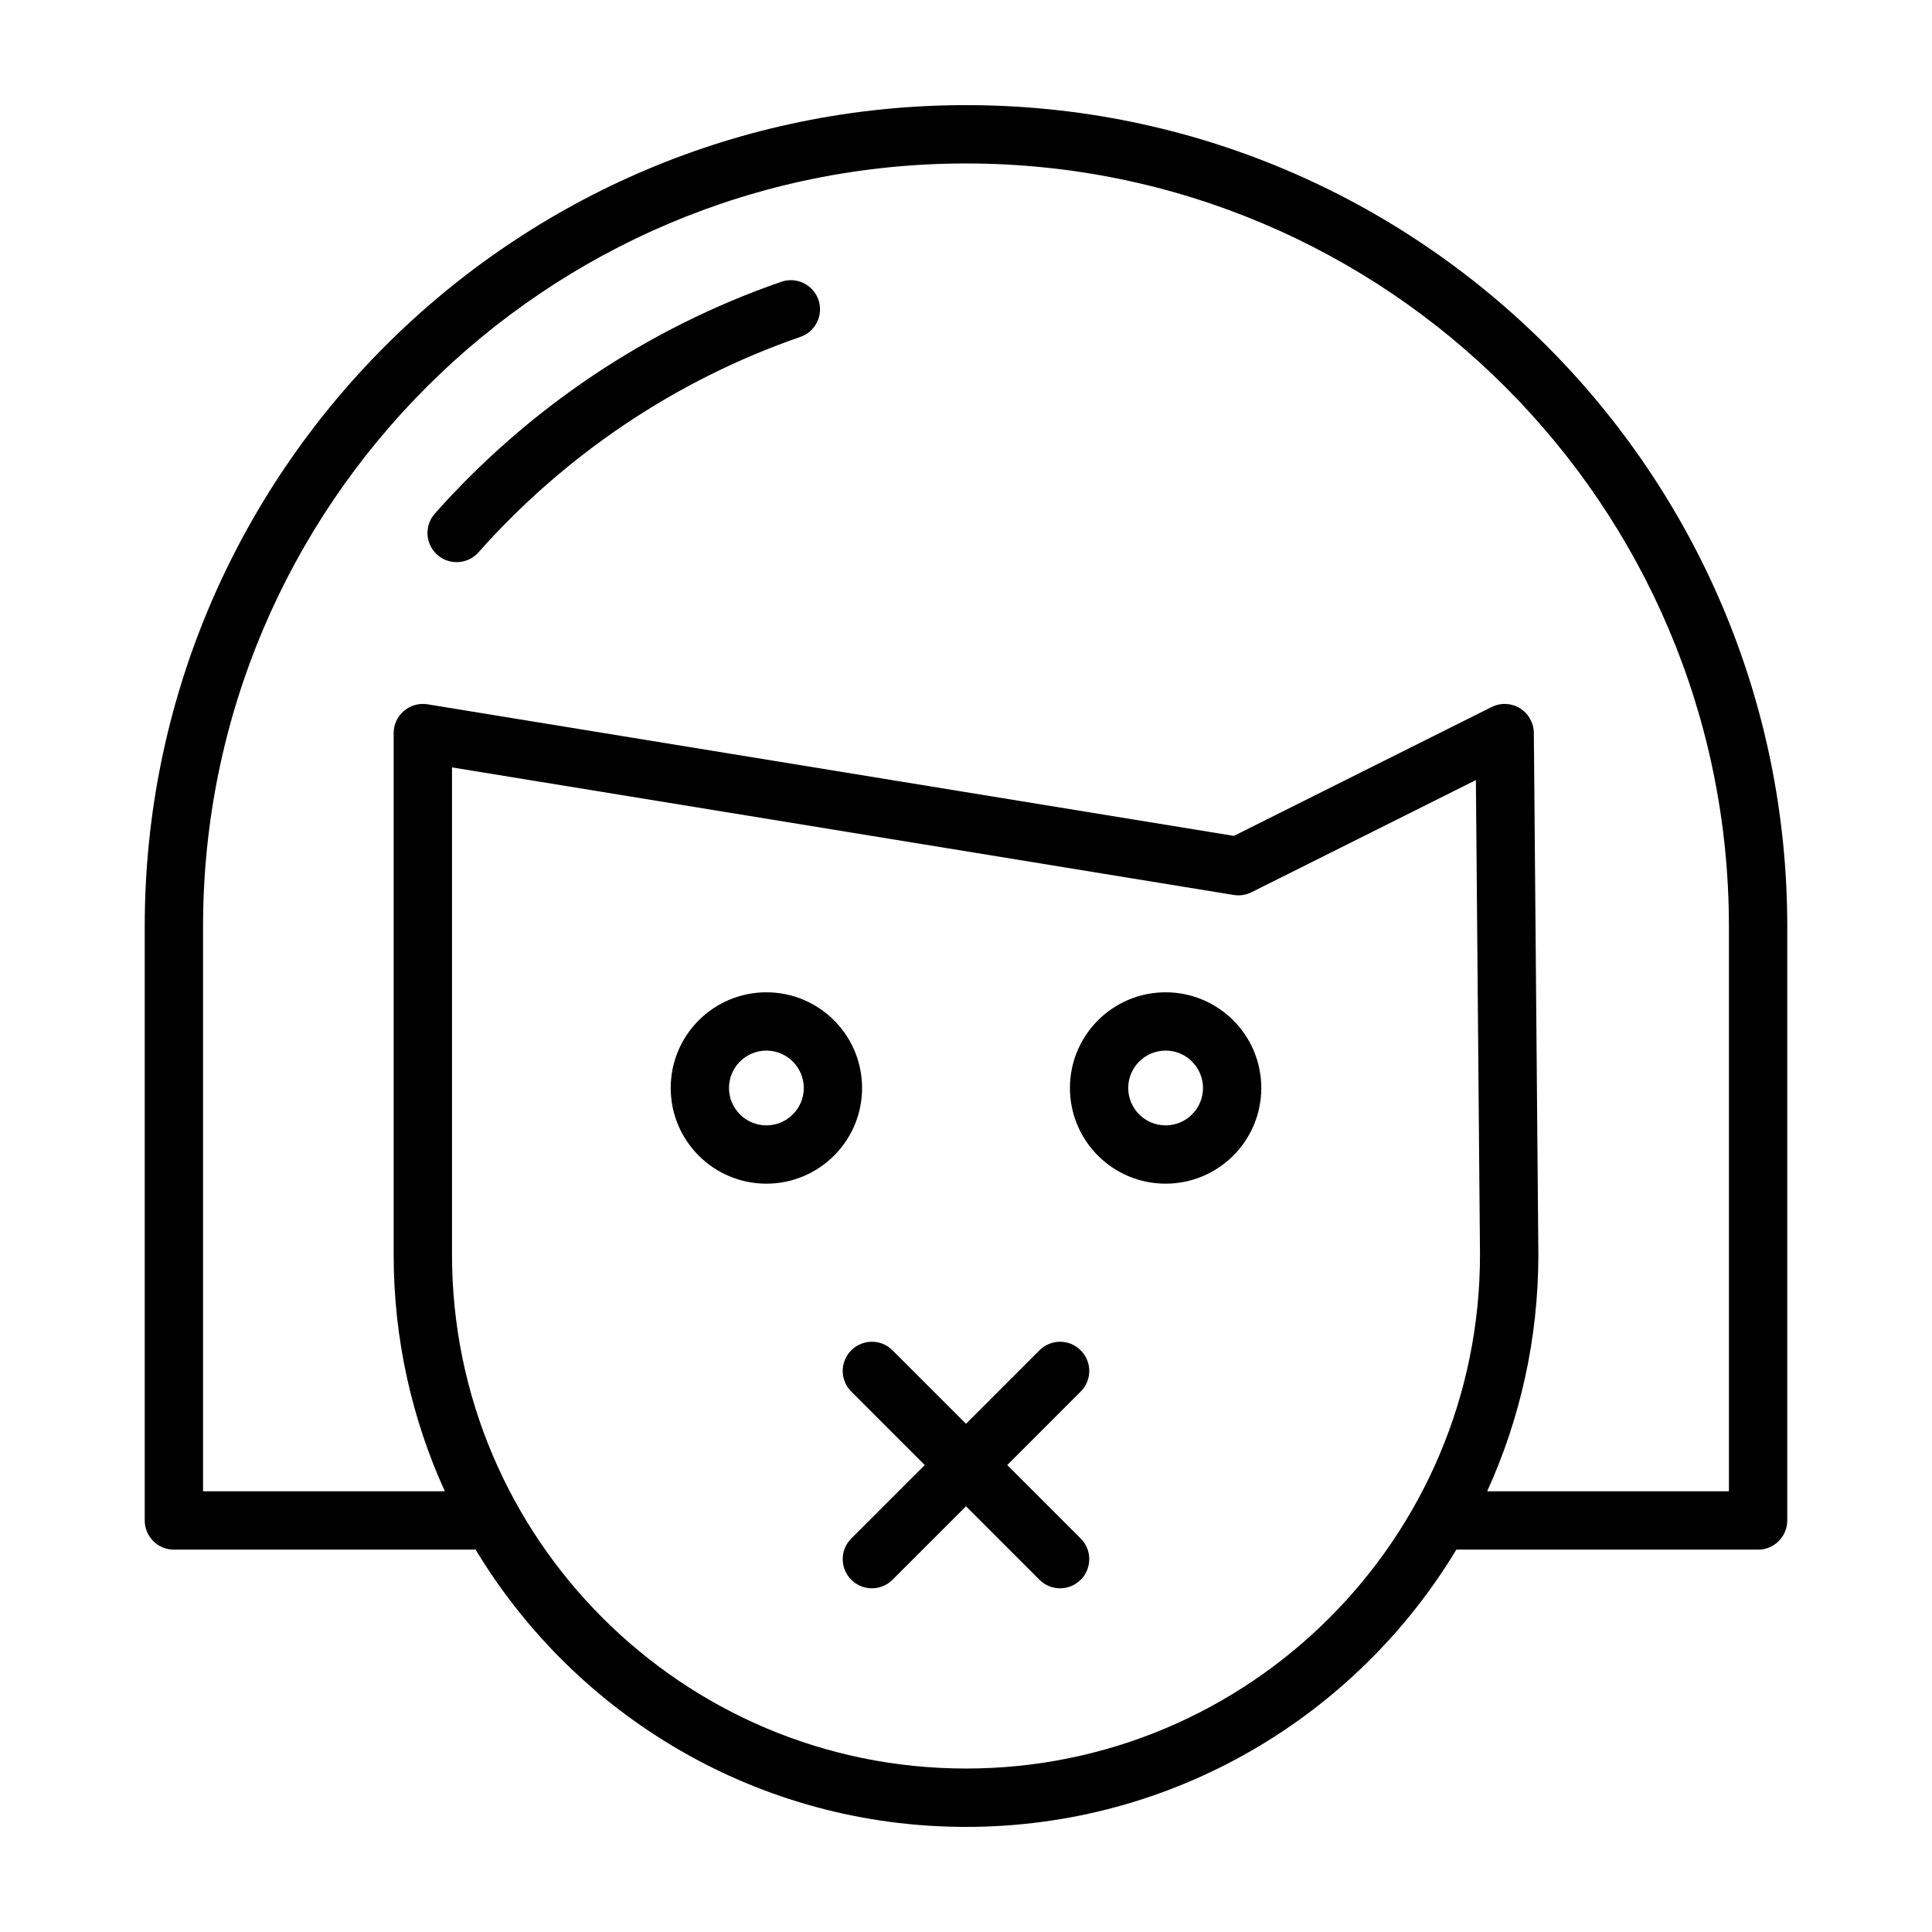 <?xml version="1.0" encoding="UTF-8"?>
<!-- Uploaded to: SVG Repo, www.svgrepo.com, Generator: SVG Repo Mixer Tools -->
<svg fill="#000000" width="800px" height="800px" version="1.1" viewBox="144 144 512 512" xmlns="http://www.w3.org/2000/svg">
 <g fill-rule="evenodd">
  <path d="m270.8 290.38c22.836-25.738 52.121-45.617 85.309-57.102 4.031-1.383 6.172-5.793 4.789-9.824-1.406-4.027-5.797-6.172-9.824-4.785-35.73 12.344-67.262 33.754-91.84 61.445-2.836 3.191-2.543 8.082 0.648 10.914 3.191 2.836 8.082 2.539 10.918-0.648z"/>
  <path d="m270.05 554.67h-79.965c-4.266 0-7.731-3.465-7.731-7.731v-157.44c0-120.11 97.52-217.64 217.65-217.64 120.12 0 217.64 97.535 217.64 217.64v157.44c0 4.266-3.465 7.731-7.731 7.731h-79.965c-26.543 44.02-74.832 73.477-129.95 73.477-55.121 0-103.41-29.457-129.95-73.477zm-6.266-207.3v129.1c0 75.176 61.039 136.21 136.22 136.21 75.176 0 136.21-61.039 136.21-136.15l-1.086-125.8-59.465 29.727c-1.449 0.723-3.102 0.977-4.691 0.723zm274.32 191.84h64.078v-149.71c0-111.59-90.59-202.18-202.18-202.18s-202.19 90.59-202.19 202.18v149.71h64.078c-8.707-19.113-13.57-40.367-13.57-62.738v-138.19c0-2.266 0.992-4.422 2.723-5.887 1.734-1.465 4.016-2.109 6.25-1.75l213.7 34.875 68.297-34.148c2.394-1.199 5.211-1.07 7.496 0.312 2.266 1.402 3.668 3.859 3.699 6.535 0 0 1.195 138.19 1.195 138.25 0 22.371-4.863 43.625-13.57 62.738z"/>
  <path d="m347.1 406.97c-14 0-25.355 11.355-25.355 25.359 0 14 11.355 25.355 25.355 25.355s25.359-11.355 25.359-25.355c0-14.004-11.359-25.359-25.359-25.359zm0 15.449c5.469 0 9.91 4.441 9.91 9.91 0 5.465-4.441 9.906-9.91 9.906-5.465 0-9.91-4.441-9.91-9.906 0-5.469 4.445-9.91 9.91-9.91z"/>
  <path d="m452.9 406.97c-14 0-25.355 11.355-25.355 25.359 0 14 11.355 25.355 25.355 25.355s25.355-11.355 25.355-25.355c0-14.004-11.355-25.359-25.355-25.359zm0 15.449c5.465 0 9.91 4.441 9.91 9.91 0 5.465-4.445 9.906-9.91 9.906-5.465 0-9.91-4.441-9.91-9.906 0-5.469 4.445-9.91 9.91-9.91z"/>
  <path d="m400 521.32 19.473-19.473c3.008-3.023 7.906-3.023 10.926 0 3.023 3.023 3.023 7.918 0 10.926l-19.473 19.477 19.473 19.473c3.023 3.008 3.023 7.906 0 10.926-3.019 3.023-7.918 3.023-10.926 0l-19.473-19.473-19.477 19.473c-3.008 3.023-7.902 3.023-10.926 0-3.023-3.019-3.023-7.918 0-10.926l19.473-19.473-19.473-19.477c-3.023-3.008-3.023-7.902 0-10.926 3.023-3.023 7.918-3.023 10.926 0z"/>
 </g>
</svg>